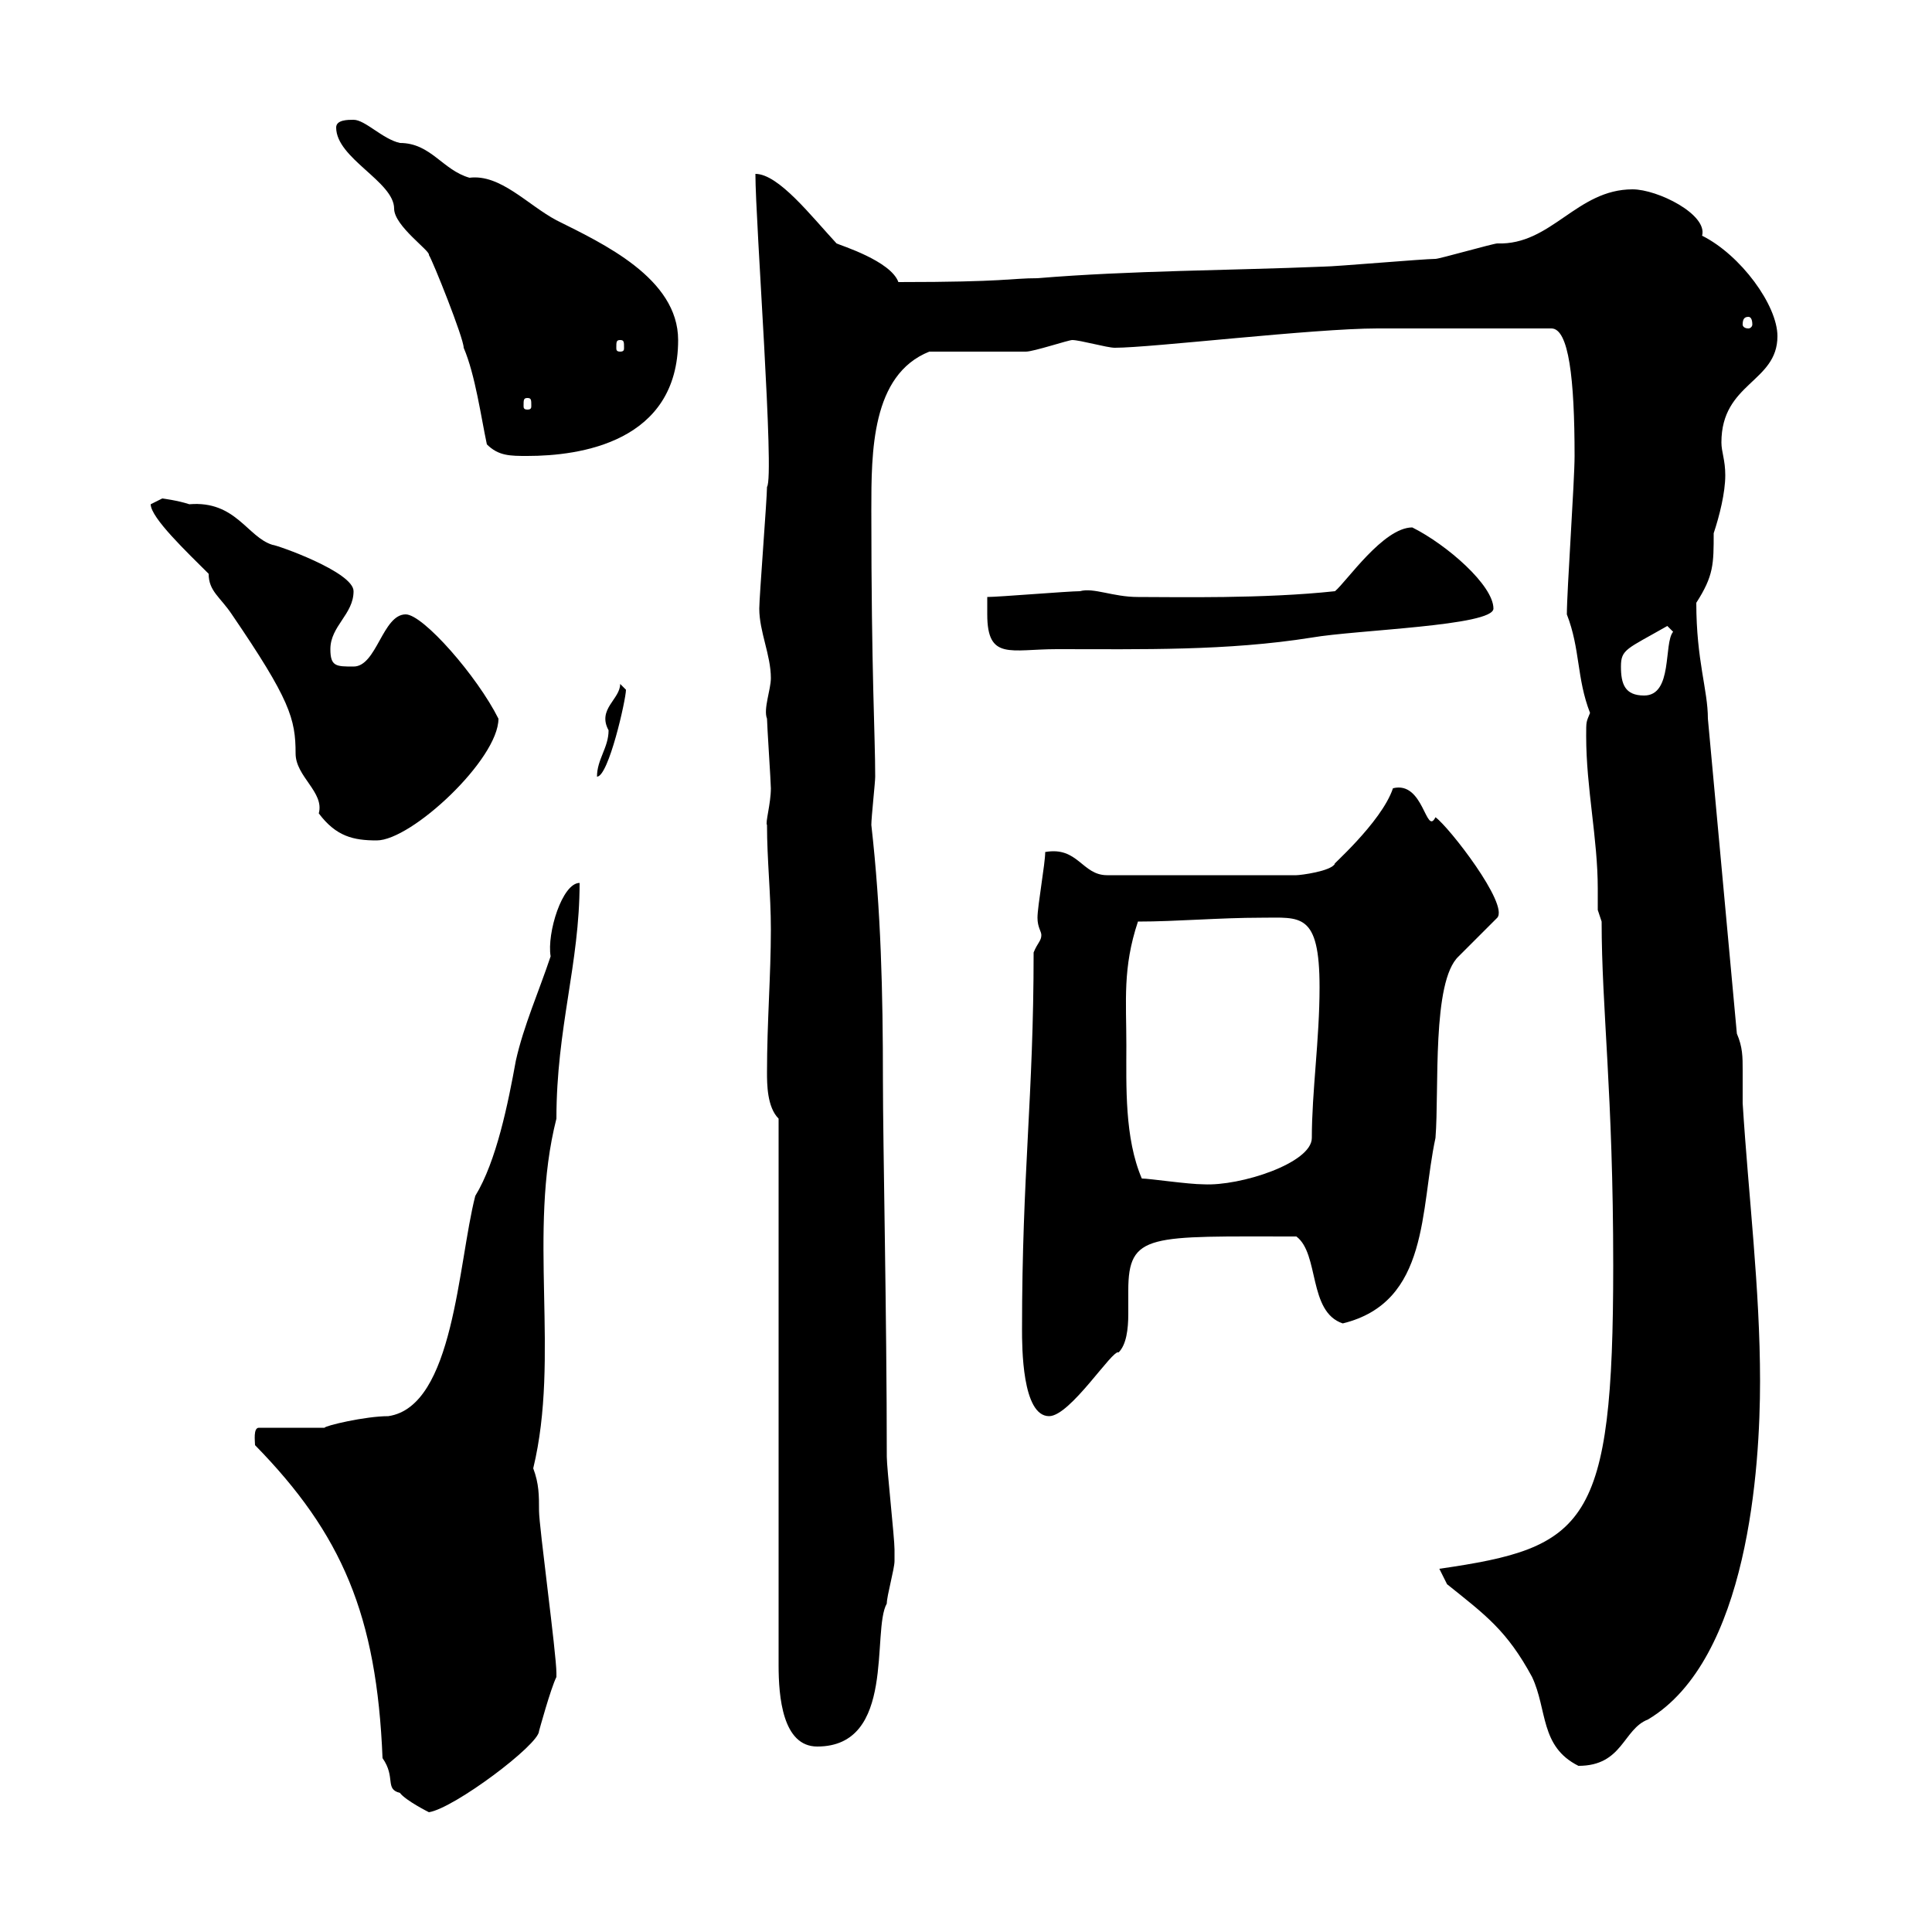 <svg xmlns="http://www.w3.org/2000/svg" xmlns:xlink="http://www.w3.org/1999/xlink" width="300" height="300"><path d="M39.60 224.40C53.10 238.20 58.50 250.80 59.40 273C61.50 276 59.70 277.80 62.10 278.40C63 279.60 66.60 281.40 66.60 281.40C70.50 280.80 83.70 270.90 83.70 268.80C83.70 268.80 85.50 262.20 86.40 260.40C86.40 259.80 86.40 259.80 86.40 259.80C86.40 256.80 83.70 237 83.70 234.60C83.70 232.20 83.70 230.40 82.80 228C87 210.60 81.90 191.40 86.40 173.70C86.40 159.60 90 149.70 90 137.10C87.30 137.10 84.90 144.90 85.50 148.50C83.70 153.90 81.30 159.30 80.10 164.70C78.90 171.30 77.10 180.30 73.80 185.70C71.10 196.20 70.50 218.40 60.30 219.90C56.70 219.90 50.40 221.40 50.40 221.70L40.20 221.70C39.30 221.70 39.60 223.80 39.60 224.40ZM224.70 246C230.70 250.80 234 253.20 237.90 260.40C240.30 265.50 239.10 271.20 245.10 274.20C252 274.20 252 268.50 255.90 267C271.50 257.70 273.30 227.70 273.30 214.50C273.30 200.10 271.50 185.70 270.60 171.30C270.60 169.20 270.60 167.70 270.60 166.20C270.60 164.10 270.60 162.60 269.70 160.50L265.20 111.60C265.20 107.10 263.40 102.60 263.40 93.60C266.10 89.40 266.10 87.60 266.10 82.80C267 80.10 267.90 76.50 267.90 73.80C267.90 71.40 267.30 70.20 267.30 68.70C267.30 59.40 276 59.40 276 52.20C276 47.40 270.30 39.60 264.30 36.60C265.20 33.30 257.40 29.40 253.50 29.40C244.80 29.40 240.90 38.10 232.50 37.80C231.90 37.80 223.50 40.20 222.90 40.20C221.10 40.20 207.30 41.40 205.50 41.40C191.10 42 175.50 42 161.10 43.20C156.90 43.20 156.30 43.80 139.50 43.80C138.30 40.50 130.50 38.10 129.90 37.80C126 33.60 120.90 27 117.30 27C117.30 34.50 120.30 74.10 119.10 75.60C119.10 77.40 117.90 92.70 117.90 94.50C117.90 98.10 119.70 101.70 119.70 105.30C119.70 107.10 118.50 110.10 119.10 111.60C119.10 112.50 119.70 121.50 119.70 122.40C119.70 124.80 118.80 127.80 119.10 128.10C119.10 133.50 119.70 138.90 119.70 144.30C119.70 151.50 119.10 158.70 119.10 166.50C119.10 168.30 119.10 171.90 120.90 173.70L120.90 258.60C120.90 263.40 121.50 271.20 126.90 271.20C139.20 271.20 135.30 253.20 137.70 249C137.70 247.80 138.90 243.60 138.90 242.40C138.90 242.10 138.90 241.50 138.90 240.60C138.90 238.80 137.70 228 137.70 226.20C137.70 204.30 137.10 177.60 137.10 167.70C137.10 154.20 136.80 141.30 135.30 128.10C135.30 126.90 135.90 121.50 135.90 120.60C135.90 114 135.30 105 135.30 79.20C135.30 70.20 135.30 58.20 144.30 54.60C146.70 54.60 156.90 54.60 159.30 54.60C160.50 54.60 165.90 52.80 166.50 52.80C167.70 52.80 171.90 54 173.10 54C178.80 54 204 51 213.90 51C218.40 51 228.30 51 240.90 51C243.60 51 244.50 58.80 244.50 70.80C244.50 74.70 243.30 91.80 243.30 95.40C245.40 100.80 244.80 105.30 246.90 110.70C246.30 112.20 246.30 111.90 246.30 114.30C246.30 122.40 248.10 130.20 248.10 138C248.10 139.20 248.10 140.40 248.10 141.30L248.70 143.10C248.70 156.60 250.50 169.80 250.50 196.50C250.50 237 246.30 240.30 223.50 243.60C223.50 243.60 224.70 246 224.70 246ZM158.70 206.40C158.70 209.10 158.70 219.90 162.90 219.90C166.20 219.90 172.80 209.40 173.70 210C174.90 208.80 175.20 206.40 175.20 204C175.20 202.80 175.20 201.60 175.20 200.40C175.20 191.40 178.50 192 201.30 192C204.90 194.70 203.10 203.70 208.50 205.50C222 202.20 220.50 187.80 222.90 176.70C223.50 169.20 222.30 152.40 226.50 148.50C227.10 147.90 231.90 143.10 232.50 142.50C234.30 140.40 225 128.40 222.90 126.90C221.40 129.90 221.10 121.20 216.30 122.40C214.50 127.80 206.10 135 207.30 134.10C206.70 135.30 201.90 135.90 201.30 135.90L171.90 135.90C168 135.90 167.40 131.40 162.30 132.30C162.30 134.10 161.10 140.70 161.10 142.50C161.10 144 161.70 144.60 161.70 145.20C161.70 146.10 161.10 146.40 160.50 147.90C160.50 170.40 158.70 182.10 158.70 206.40ZM177.30 183C174.60 176.70 174.90 168.60 174.90 162.30C174.90 155.40 174.30 150.30 176.70 143.10C182.70 143.10 189.30 142.50 195.90 142.50C201.90 142.50 204.90 141.60 204.90 153.30C204.90 161.40 203.70 169.50 203.70 176.70C203.70 180.60 192.60 184.20 186.90 183.90C184.50 183.90 178.50 183 177.30 183ZM32.40 89.10C32.40 91.80 34.20 92.70 36 95.40C45 108.60 45.90 111.60 45.90 117C45.90 120.60 50.40 123 49.50 126.30C52.20 129.90 54.90 130.50 58.50 130.50C63.90 130.50 77.40 117.90 77.40 111.60C74.10 105 65.70 95.40 63 95.40C59.40 95.40 58.50 103.50 54.90 103.50C52.20 103.50 51.30 103.50 51.30 100.80C51.30 97.20 54.90 95.40 54.90 91.80C54.90 88.80 42.90 84.60 42.30 84.60C38.40 83.40 36.60 77.70 29.40 78.30C27.60 77.70 25.20 77.40 25.20 77.40C25.20 77.40 23.40 78.30 23.40 78.30C23.40 80.40 29.10 85.80 32.40 89.10ZM96.30 106.20C96.30 108.60 92.70 110.10 94.50 113.40C94.50 116.10 92.70 117.90 92.70 120.60C94.50 120.60 97.20 108.60 97.20 107.10C97.20 107.10 96.30 106.20 96.30 106.20ZM251.70 103.50C251.70 100.80 252.60 100.80 258.90 97.20L259.80 98.10C258.30 99.90 259.80 108 255.30 108C252.30 108 251.70 106.20 251.70 103.50ZM153.30 95.40C153.30 102.60 156.90 100.80 164.10 100.80C177.30 100.80 190.50 101.10 203.70 99C210.60 97.80 231.90 97.20 231.90 94.50C231.90 90.90 224.70 84.60 219.30 81.90C214.80 81.90 209.10 90.30 207.30 91.80C196.20 93 182.70 92.70 176.70 92.70C172.80 92.70 169.80 91.20 167.70 91.80C165.90 91.80 155.10 92.70 153.30 92.70C153.30 92.70 153.30 95.40 153.30 95.40ZM75.60 69C77.40 70.80 79.20 70.80 81.90 70.80C90 70.80 105.30 68.70 105.30 52.80C105.30 43.20 93.60 37.80 86.40 34.20C81.90 31.80 77.70 27 72.90 27.60C68.70 26.40 66.90 22.20 62.10 22.20C59.40 21.60 56.70 18.60 54.90 18.60C54 18.60 52.20 18.60 52.20 19.80C52.20 24.60 61.20 28.20 61.20 32.40C61.20 35.10 66.90 39 66.60 39.60C67.20 40.50 72 52.50 72 54C73.80 58.20 74.70 64.80 75.60 69ZM81.90 61.80C82.50 61.80 82.50 62.10 82.50 63C82.50 63.30 82.50 63.60 81.90 63.60C81.30 63.60 81.30 63.30 81.30 63C81.30 62.10 81.30 61.80 81.90 61.80ZM96.30 52.80C96.90 52.80 96.90 53.10 96.90 54C96.90 54.30 96.90 54.60 96.30 54.60C95.70 54.60 95.70 54.30 95.70 54C95.70 53.10 95.70 52.80 96.30 52.80ZM271.50 49.20C271.80 49.20 272.10 49.50 272.10 50.40C272.10 50.70 271.80 51 271.50 51C270.90 51 270.60 50.70 270.60 50.40C270.60 49.50 270.90 49.20 271.50 49.20Z"/></svg>